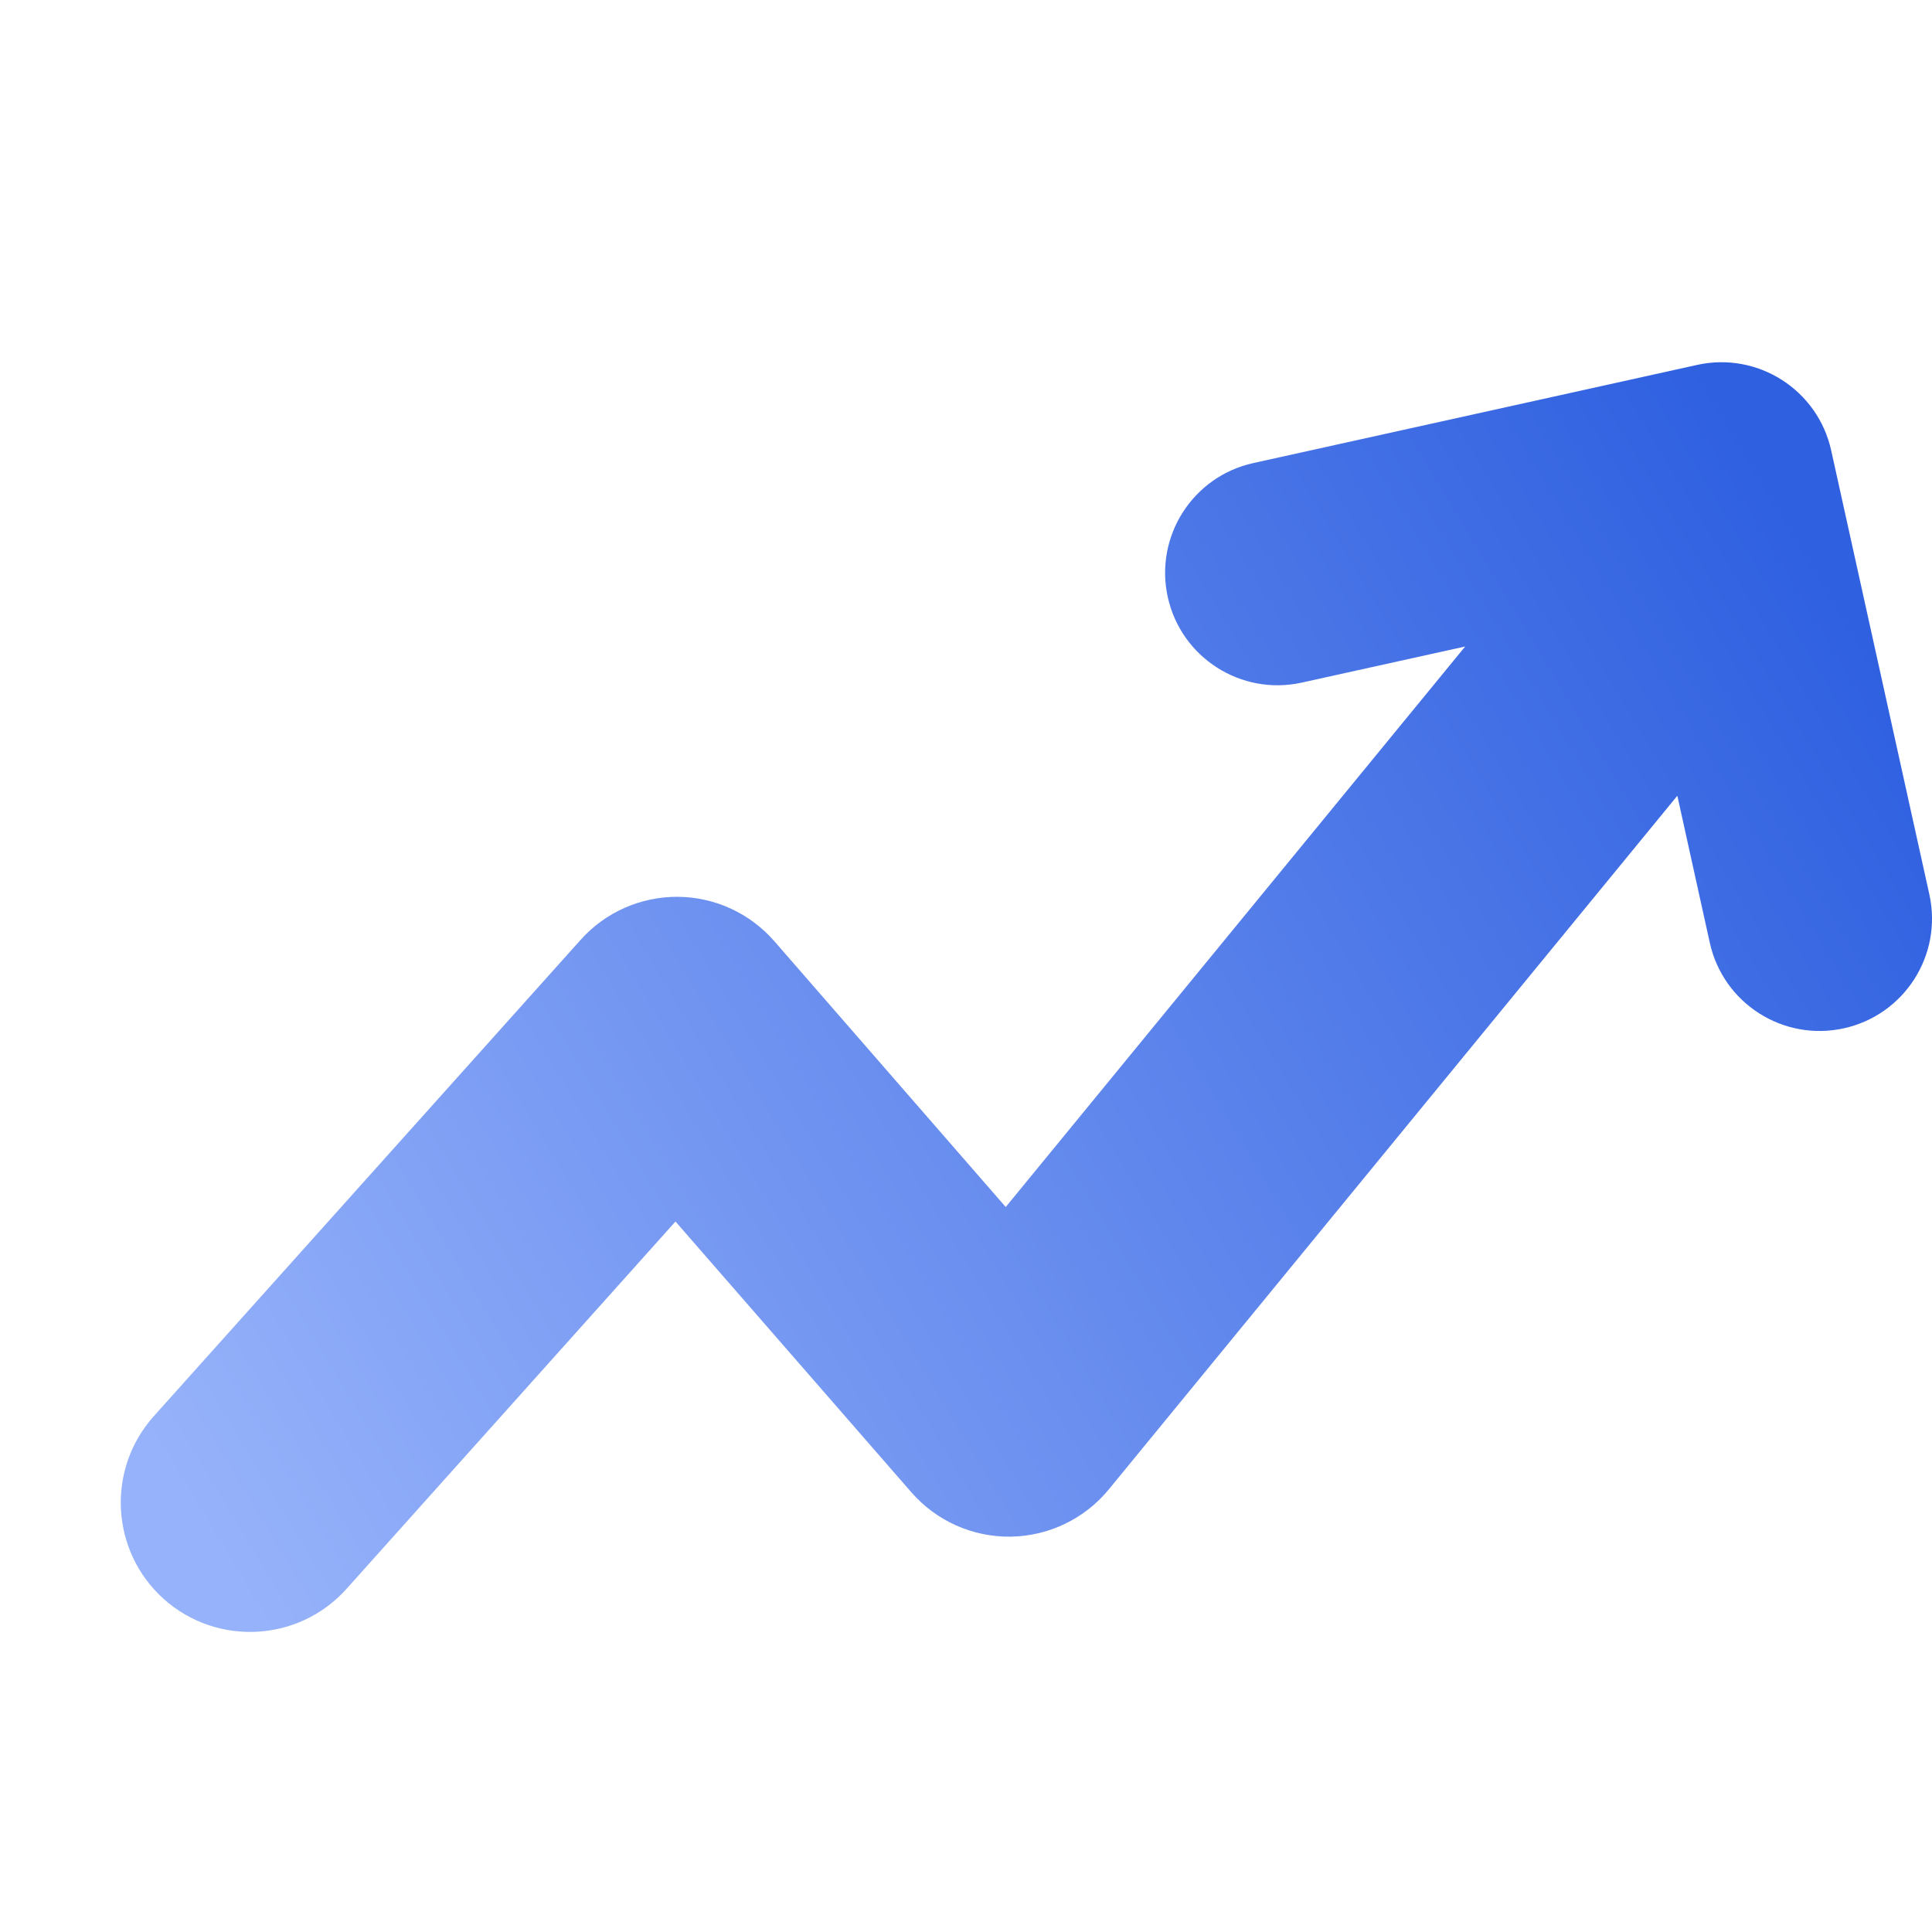 <svg width="16" height="16" viewBox="0 0 16 16" fill="none" xmlns="http://www.w3.org/2000/svg">
<path fill-rule="evenodd" clip-rule="evenodd" d="M9.671 4.945C9.56 4.443 9.877 3.946 10.379 3.835L14.055 3.022C14.557 2.911 15.054 3.228 15.165 3.73L15.978 7.407C16.089 7.909 15.772 8.405 15.27 8.516C14.768 8.627 14.271 8.31 14.16 7.808L13.891 6.59L9.183 12.334C8.983 12.578 8.686 12.721 8.37 12.726C8.055 12.73 7.754 12.596 7.547 12.358L5.594 10.116L2.869 13.159C2.474 13.599 1.797 13.636 1.356 13.242C0.916 12.847 0.879 12.17 1.273 11.729L4.808 7.784C5.012 7.555 5.306 7.425 5.613 7.427C5.92 7.429 6.211 7.563 6.413 7.795L8.329 9.996L12.134 5.354L10.781 5.653C10.279 5.764 9.782 5.447 9.671 4.945Z" fill="url(#paint0_linear_592_17210)"/>
<defs>
<linearGradient id="paint0_linear_592_17210" x1="1.536" y1="12.444" x2="14.923" y2="4.411" gradientUnits="userSpaceOnUse">
<stop stop-color="#96B2FA"/>
<stop offset="1" stop-color="#2F60E0"/>
</linearGradient>
</defs>
</svg>
